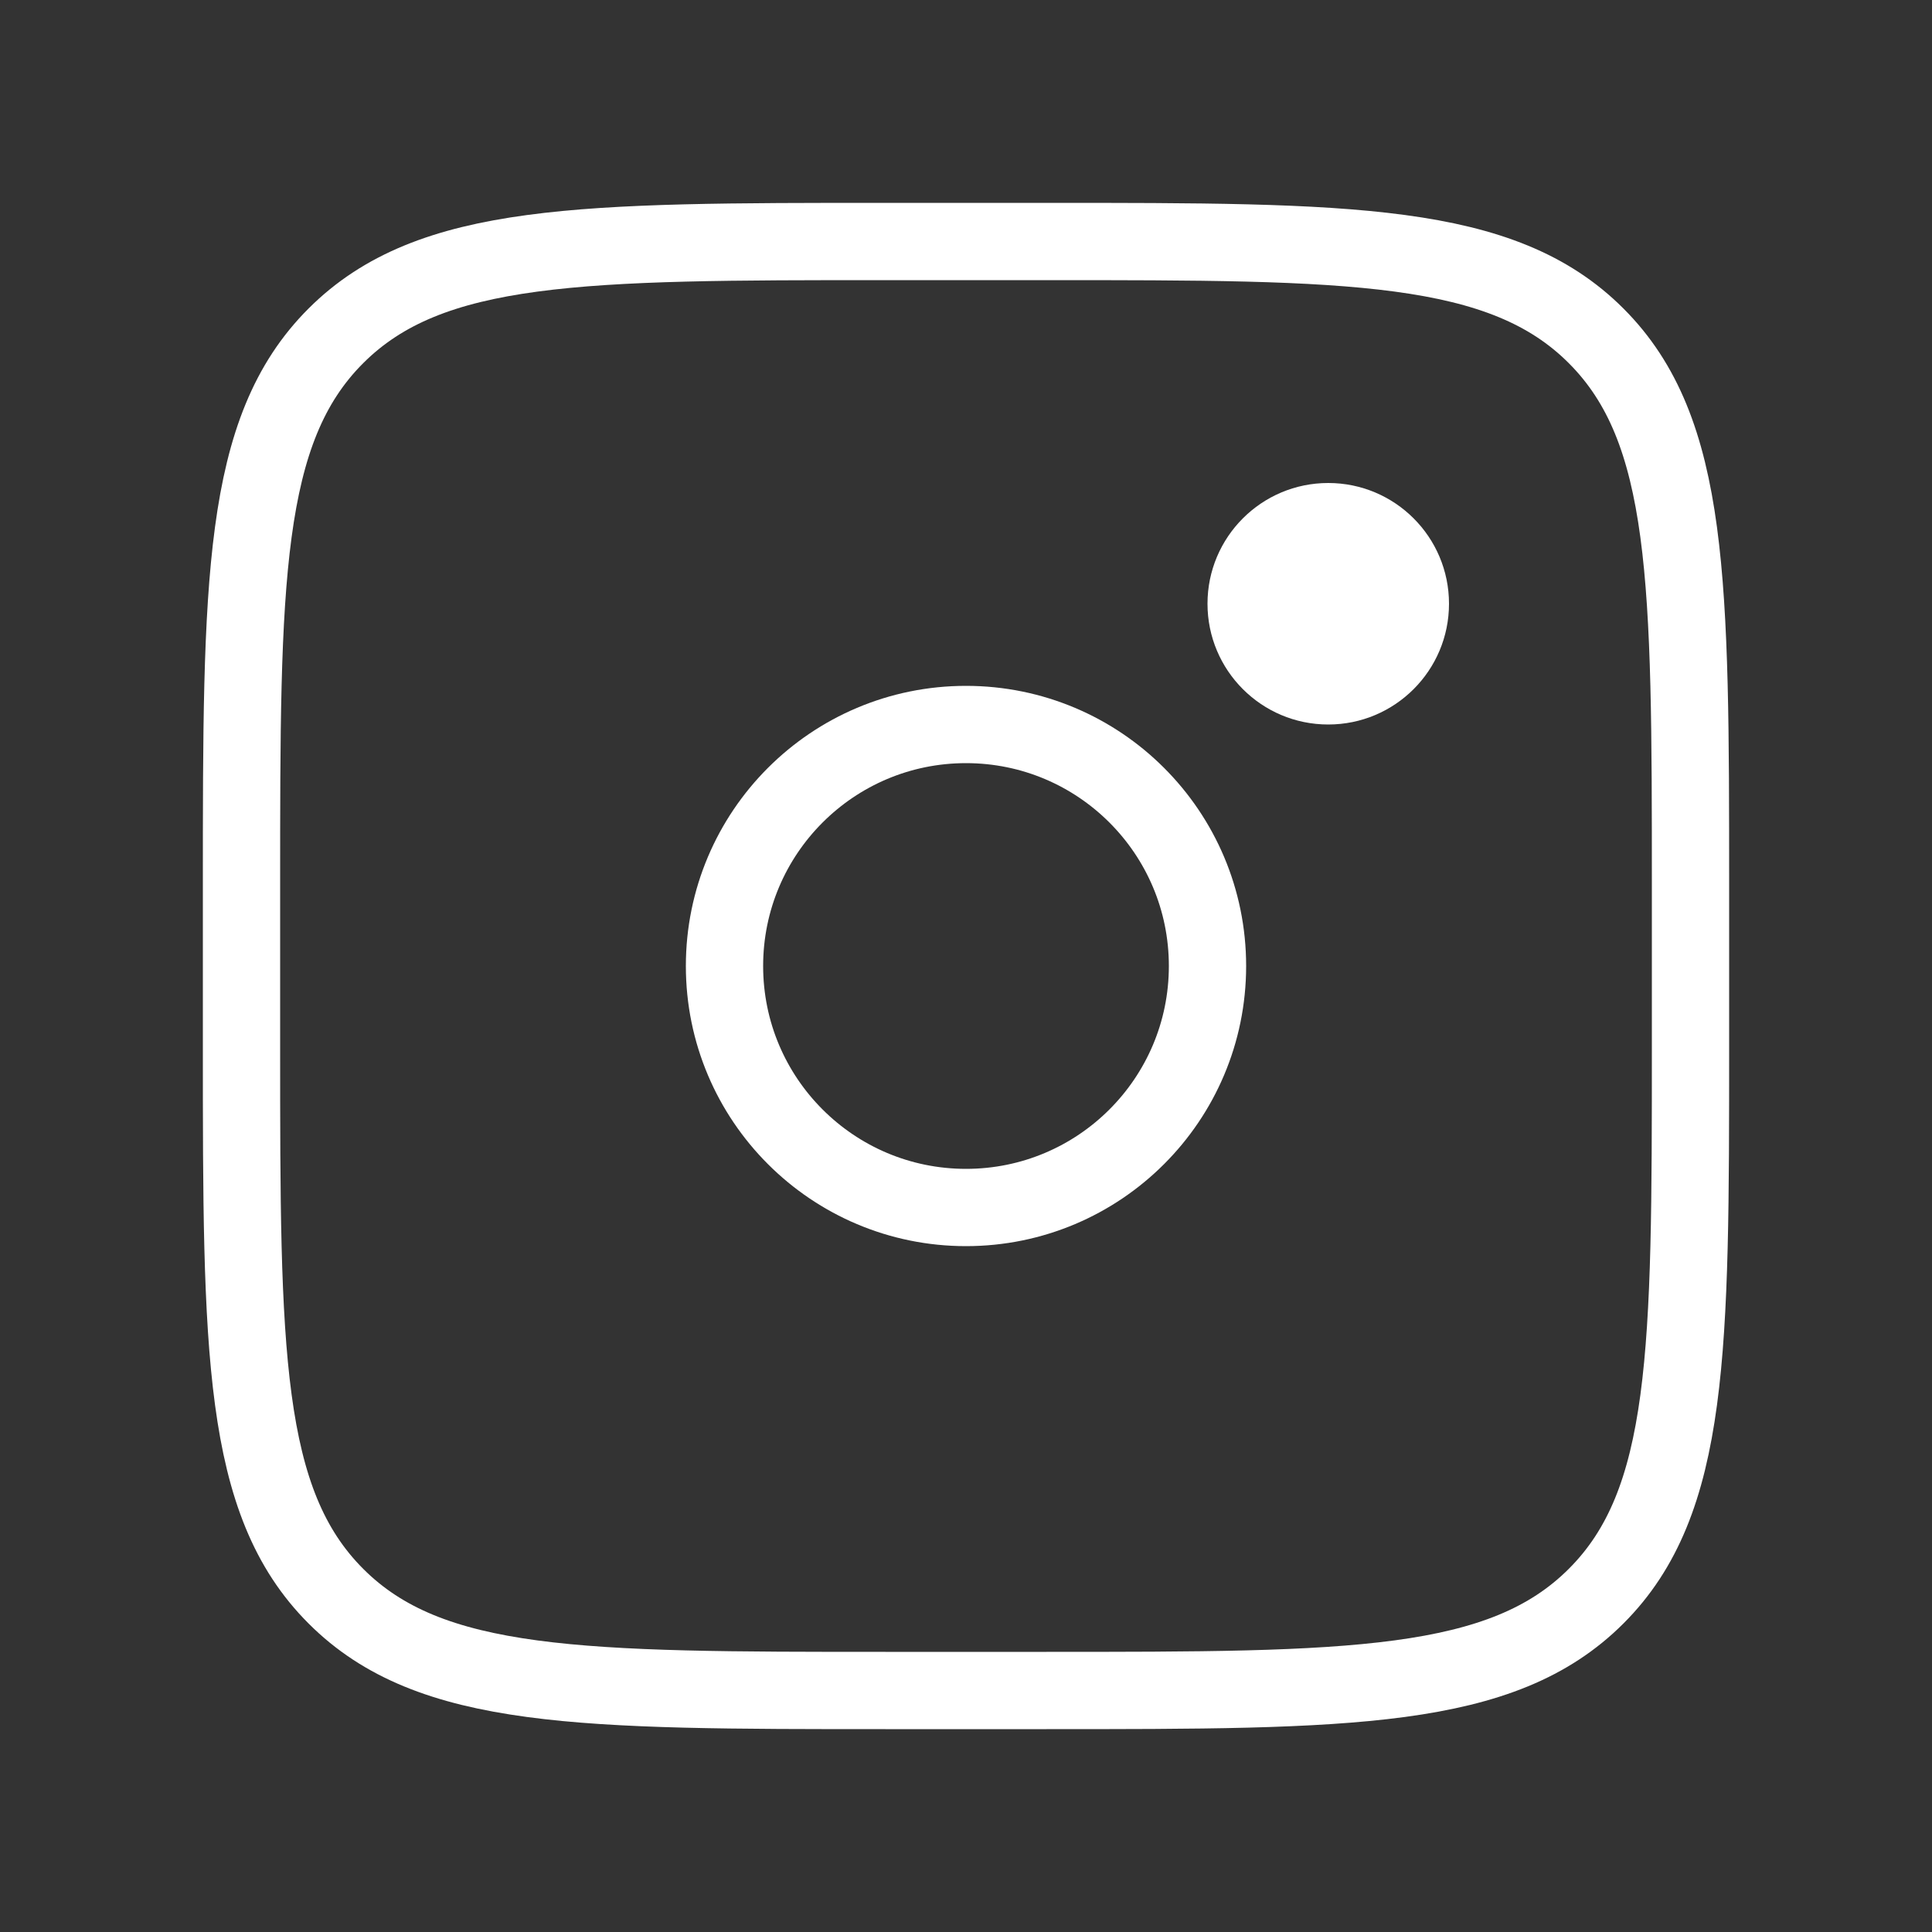 <?xml version="1.0" encoding="UTF-8"?> <svg xmlns="http://www.w3.org/2000/svg" width="50" height="50" viewBox="0 0 50 50" fill="none"><rect x="0" y="0" width="50" height="50" fill="#333333" stroke="none"/><path d="M6.25 22.917C6.25 15.06 6.25 11.131 8.692 8.692C11.133 6.252 15.06 6.25 22.917 6.25H27.083C34.94 6.25 38.869 6.25 41.308 8.692C43.748 11.133 43.75 15.06 43.75 22.917V27.083C43.75 34.94 43.75 38.869 41.308 41.308C38.867 43.748 34.94 43.75 27.083 43.75H22.917C15.06 43.75 11.131 43.75 8.692 41.308C6.252 38.867 6.25 34.94 6.25 27.083V22.917Z" stroke="white" stroke-width="2"></path><path d="M34.375 18.75C36.101 18.75 37.5 17.351 37.5 15.625C37.5 13.899 36.101 12.5 34.375 12.5C32.649 12.5 31.25 13.899 31.25 15.625C31.25 17.351 32.649 18.75 34.375 18.75Z" fill="white"></path><path d="M25 31.25C28.452 31.25 31.25 28.452 31.25 25C31.25 21.548 28.452 18.75 25 18.75C21.548 18.75 18.75 21.548 18.75 25C18.75 28.452 21.548 31.25 25 31.25Z" stroke="white" stroke-width="2"></path></svg> 